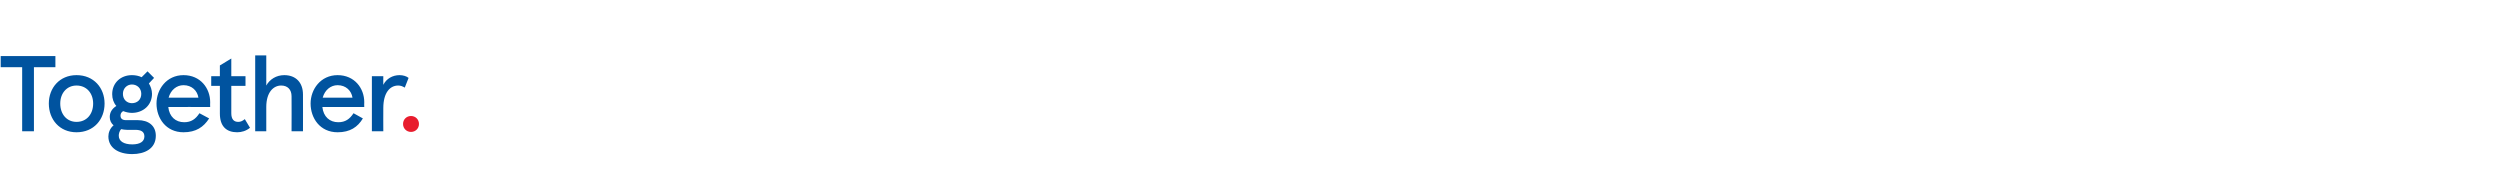 <?xml version="1.0" standalone="no"?><!DOCTYPE svg PUBLIC "-//W3C//DTD SVG 1.1//EN" "http://www.w3.org/Graphics/SVG/1.1/DTD/svg11.dtd"><svg xmlns="http://www.w3.org/2000/svg" version="1.1" width="722px" height="54.3px" viewBox="0 -16 722 54.3" style="top:-16px"><desc>﻿Together.</desc><defs/><g id="Polygon233550"><path d="m118.7 17.5c1.3 0 2.3 1 2.3 2.3c0 1.3-1 2.3-2.3 2.3c-1.3 0-2.3-1-2.3-2.3c0-1.3 1-2.3 2.3-2.3z" stroke="none" fill="#e81c2d"/></g><g id="Polygon233549"><path d="m16 .2v3.2H9.8v18.5H6.4V3.4H.2V.2H16zm6.1 5.5c5 0 8.1 3.7 8.1 8.2c0 4.6-3.1 8.3-8.1 8.3c-4.9 0-8-3.7-8-8.3c0-4.5 3.1-8.2 8-8.2zm0 13.5c2.9 0 4.8-2.2 4.8-5.3c0-3-1.9-5.2-4.8-5.2c-2.8 0-4.7 2.2-4.7 5.2c0 3.1 1.9 5.3 4.7 5.3zm22.9 4c0 3.8-3.3 5.3-6.8 5.3c-4 0-6.9-1.8-6.9-5.1c0-1 .4-2.3 1.5-3.2c-.7-.6-1.1-1.4-1.1-2.4c0-1.2.5-2.3 1.9-3.2c-.8-.9-1.2-2.1-1.2-3.4c0-3.3 2.5-5.5 5.7-5.5c1 0 2 .2 2.8.6c.01.02 1.7-1.7 1.7-1.7l1.9 1.9S42.99 8.09 43 8.1c.5.8.9 1.9.9 3c0 3.3-2.6 5.5-5.8 5.5c-.9 0-1.7-.2-2.5-.5c-.7.3-.8 1-.8 1.3c0 .9.6 1.3 1.6 1.3h3.4c3.1 0 5.2 1.6 5.2 4.5zm-9.5-12.1c0 1.7 1.2 2.7 2.6 2.7c1.5 0 2.7-1 2.7-2.7c0-1.6-1.2-2.7-2.7-2.7c-1.4 0-2.6 1.1-2.6 2.7zm6.2 12.3c0-1.4-1-1.9-2.6-1.9h-2.4c-.6 0-1.2-.1-1.7-.2c-.6.6-.7 1.5-.7 1.9c0 1.6 1.5 2.5 3.9 2.5c2.2 0 3.5-.8 3.5-2.3zm19-8.5s-12.13-.02-12.1 0c.3 2.8 2.1 4.4 4.6 4.4c2 0 3.3-.9 4.4-2.6l2.8 1.5c-1.6 2.5-3.8 4-7.4 4c-5.1 0-7.8-4.1-7.8-8.3c0-4.1 2.9-8.2 7.8-8.2c4.9 0 7.7 3.8 7.7 7.8c-.04.02 0 1.4 0 1.4zm-3.4-2.7c-.3-2-1.9-3.6-4.3-3.6c-2 0-3.7 1.4-4.3 3.6h8.6zm6.2 4.6c.02.03 0-8 0-8H61V6h2.5V2.9l3.3-2v5.1h4.1v2.8h-4.1v7.9c0 1.7.7 2.5 2 2.5c.6 0 1.2-.2 1.9-.8l1.5 2.5c-1.1.9-2.4 1.3-3.7 1.3c-3.1 0-5-1.7-5-5.4zM73.7 0h3.2s.02 8.71 0 8.7c1-1.8 2.9-3 5.2-3c3.3 0 5.4 2.1 5.4 5.6c.03-.02 0 10.6 0 10.6h-3.3s.04-10.06 0-10.1c0-1.9-1.1-3.1-3-3.1c-2.2 0-4.3 1.9-4.3 6.2c.02.04 0 7 0 7h-3.2V0zm31.5 14.9s-12.14-.02-12.1 0c.3 2.8 2.1 4.4 4.6 4.4c2 0 3.3-.9 4.4-2.6l2.7 1.5c-1.5 2.5-3.7 4-7.3 4c-5.1 0-7.8-4.1-7.8-8.3c0-4.1 2.9-8.2 7.8-8.2c4.9 0 7.7 3.8 7.7 7.8c-.05.02 0 1.4 0 1.4zm-3.4-2.7c-.3-2-1.9-3.6-4.3-3.6c-2 0-3.7 1.4-4.3 3.6h8.6zm5.6-6.2h3.3s-.03 2.49 0 2.5c.9-1.8 2.7-2.8 4.7-2.8c1 0 2 .3 2.6.8l-1.1 2.8c-.7-.4-1.2-.6-1.9-.6c-2.4 0-4.3 2.1-4.3 6.5c-.03-.04 0 6.7 0 6.7h-3.3V6z" stroke="none" fill="#00539f"/></g></svg>